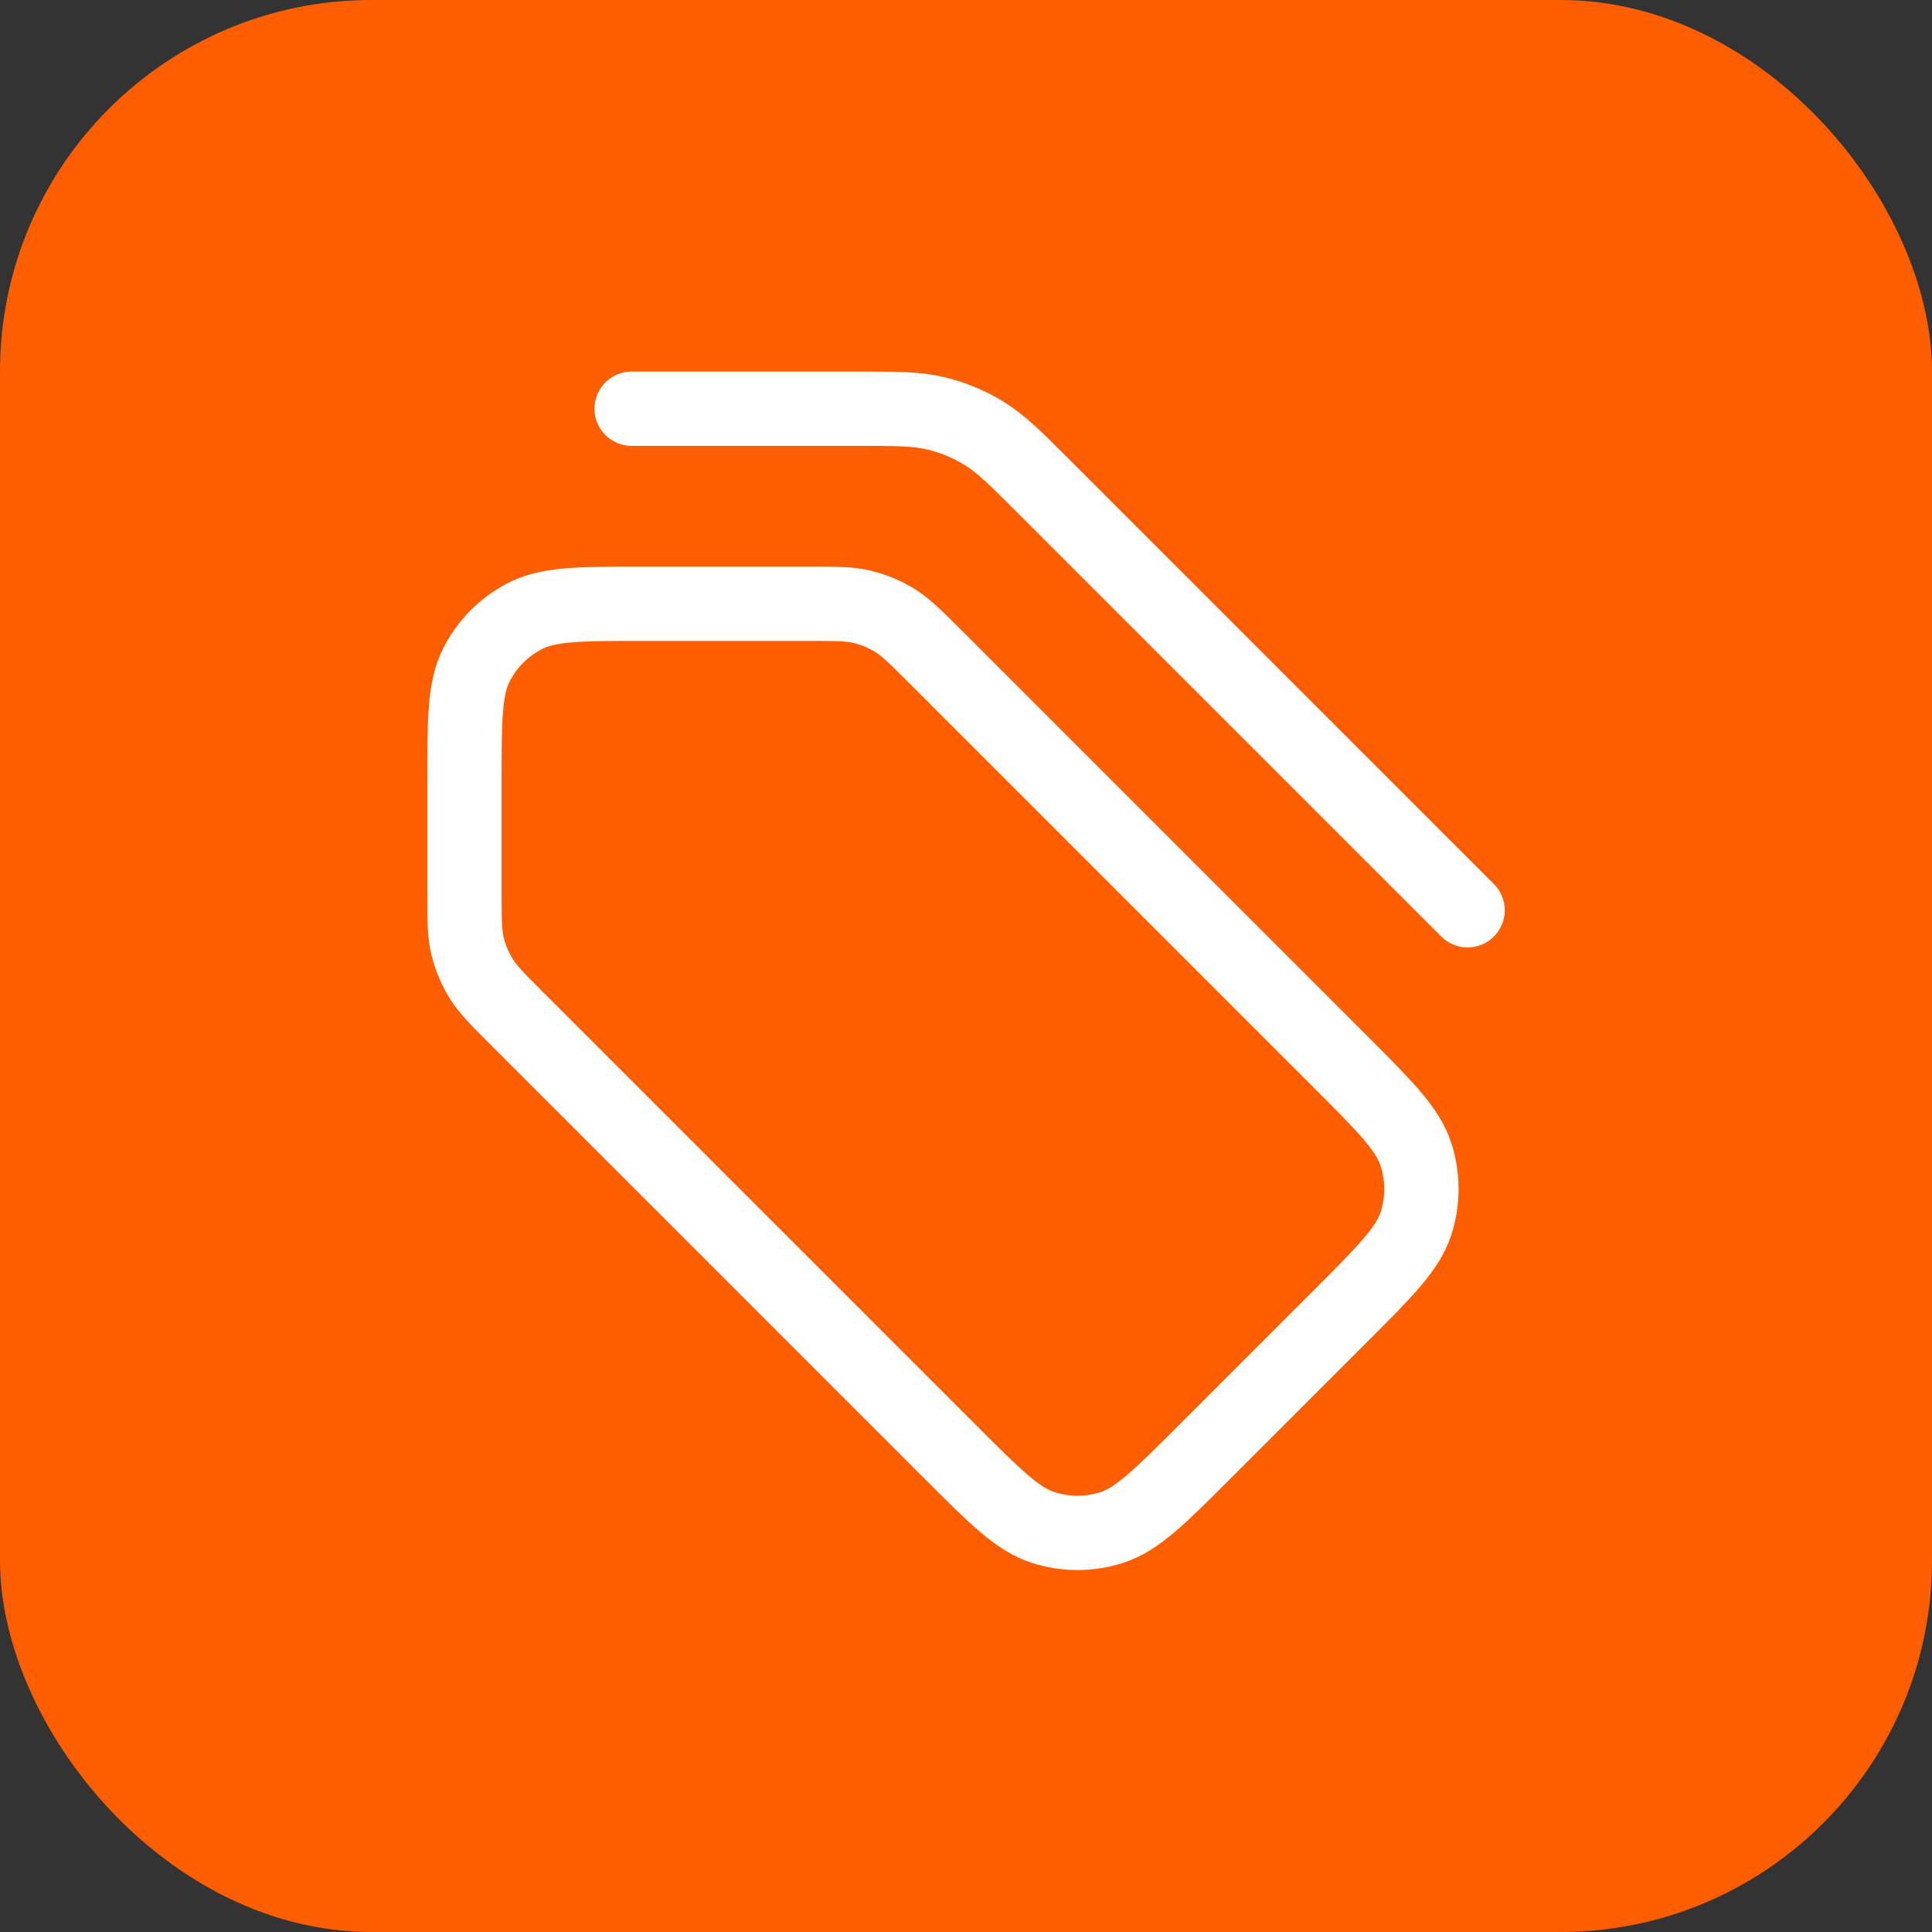 <?xml version="1.0" encoding="UTF-8"?> <svg xmlns="http://www.w3.org/2000/svg" width="52" height="52" viewBox="0 0 52 52" fill="none"><rect x="0" y="0" width="52" height="52" fill="#333333" stroke="none"/><rect width="52" height="52" rx="10" fill="#FF5E00"></rect><path d="M39.5 24.5L28.109 13.109C27.331 12.331 26.941 11.941 26.487 11.663C26.085 11.416 25.646 11.235 25.186 11.124C24.669 11 24.118 11 23.018 11L17 11M12.5 21.05L12.5 24.012C12.5 24.745 12.5 25.112 12.583 25.458C12.656 25.764 12.778 26.056 12.942 26.325C13.128 26.628 13.387 26.887 13.906 27.406L25.606 39.106C26.794 40.294 27.388 40.888 28.073 41.111C28.675 41.306 29.325 41.306 29.927 41.111C30.612 40.888 31.206 40.294 32.394 39.106L36.106 35.394C37.294 34.206 37.888 33.612 38.111 32.927C38.306 32.325 38.306 31.675 38.111 31.073C37.888 30.388 37.294 29.794 36.106 28.606L25.156 17.656C24.637 17.137 24.378 16.878 24.075 16.692C23.806 16.528 23.514 16.406 23.208 16.333C22.862 16.25 22.495 16.25 21.762 16.25H17.3C15.62 16.25 14.78 16.25 14.138 16.577C13.573 16.865 13.115 17.323 12.827 17.888C12.5 18.53 12.5 19.37 12.5 21.05Z" stroke="white" stroke-width="2" stroke-linecap="round" stroke-linejoin="round"></path></svg> 
